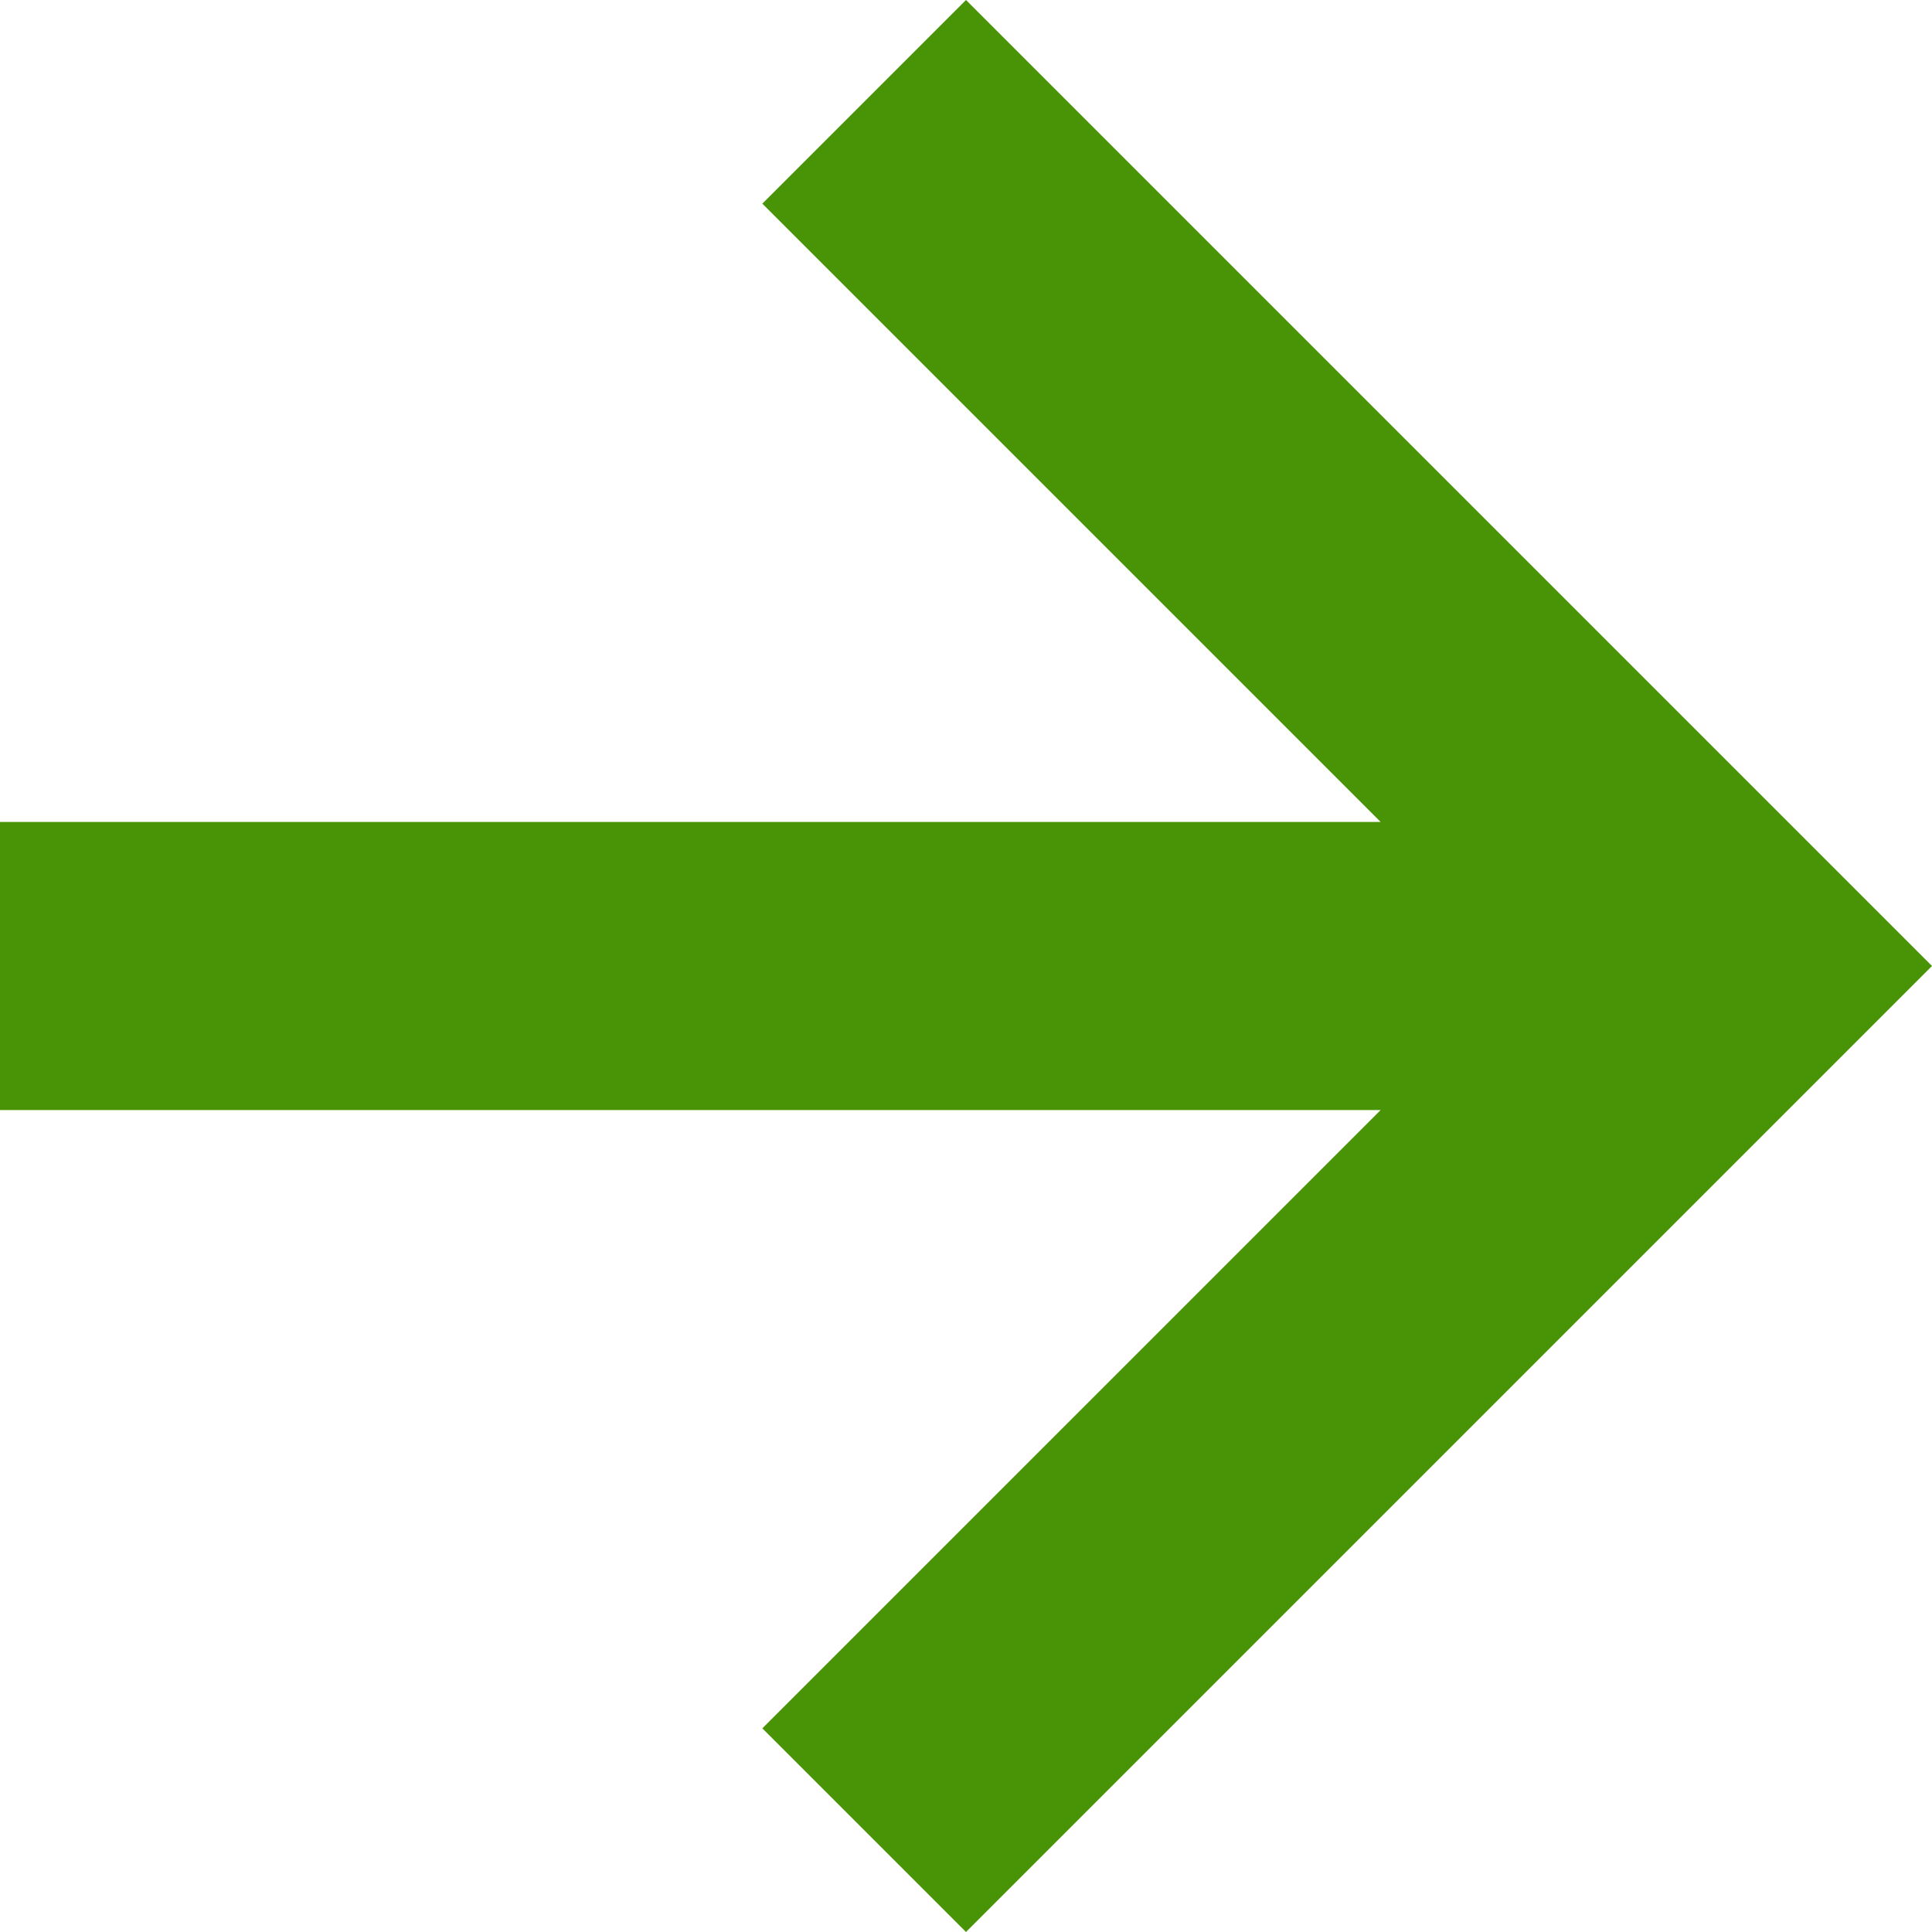 <svg xmlns="http://www.w3.org/2000/svg" width="13.414" height="13.414" viewBox="0 0 13.414 13.414">
  <path id="bx-right-arrow-alt" d="M11.293,17.293l1.414,1.414L19.414,12,12.707,5.293,11.293,6.707,15.586,11H6v2h9.586Z" transform="translate(-6 -5.293)" fill="#489306"/>
</svg>

